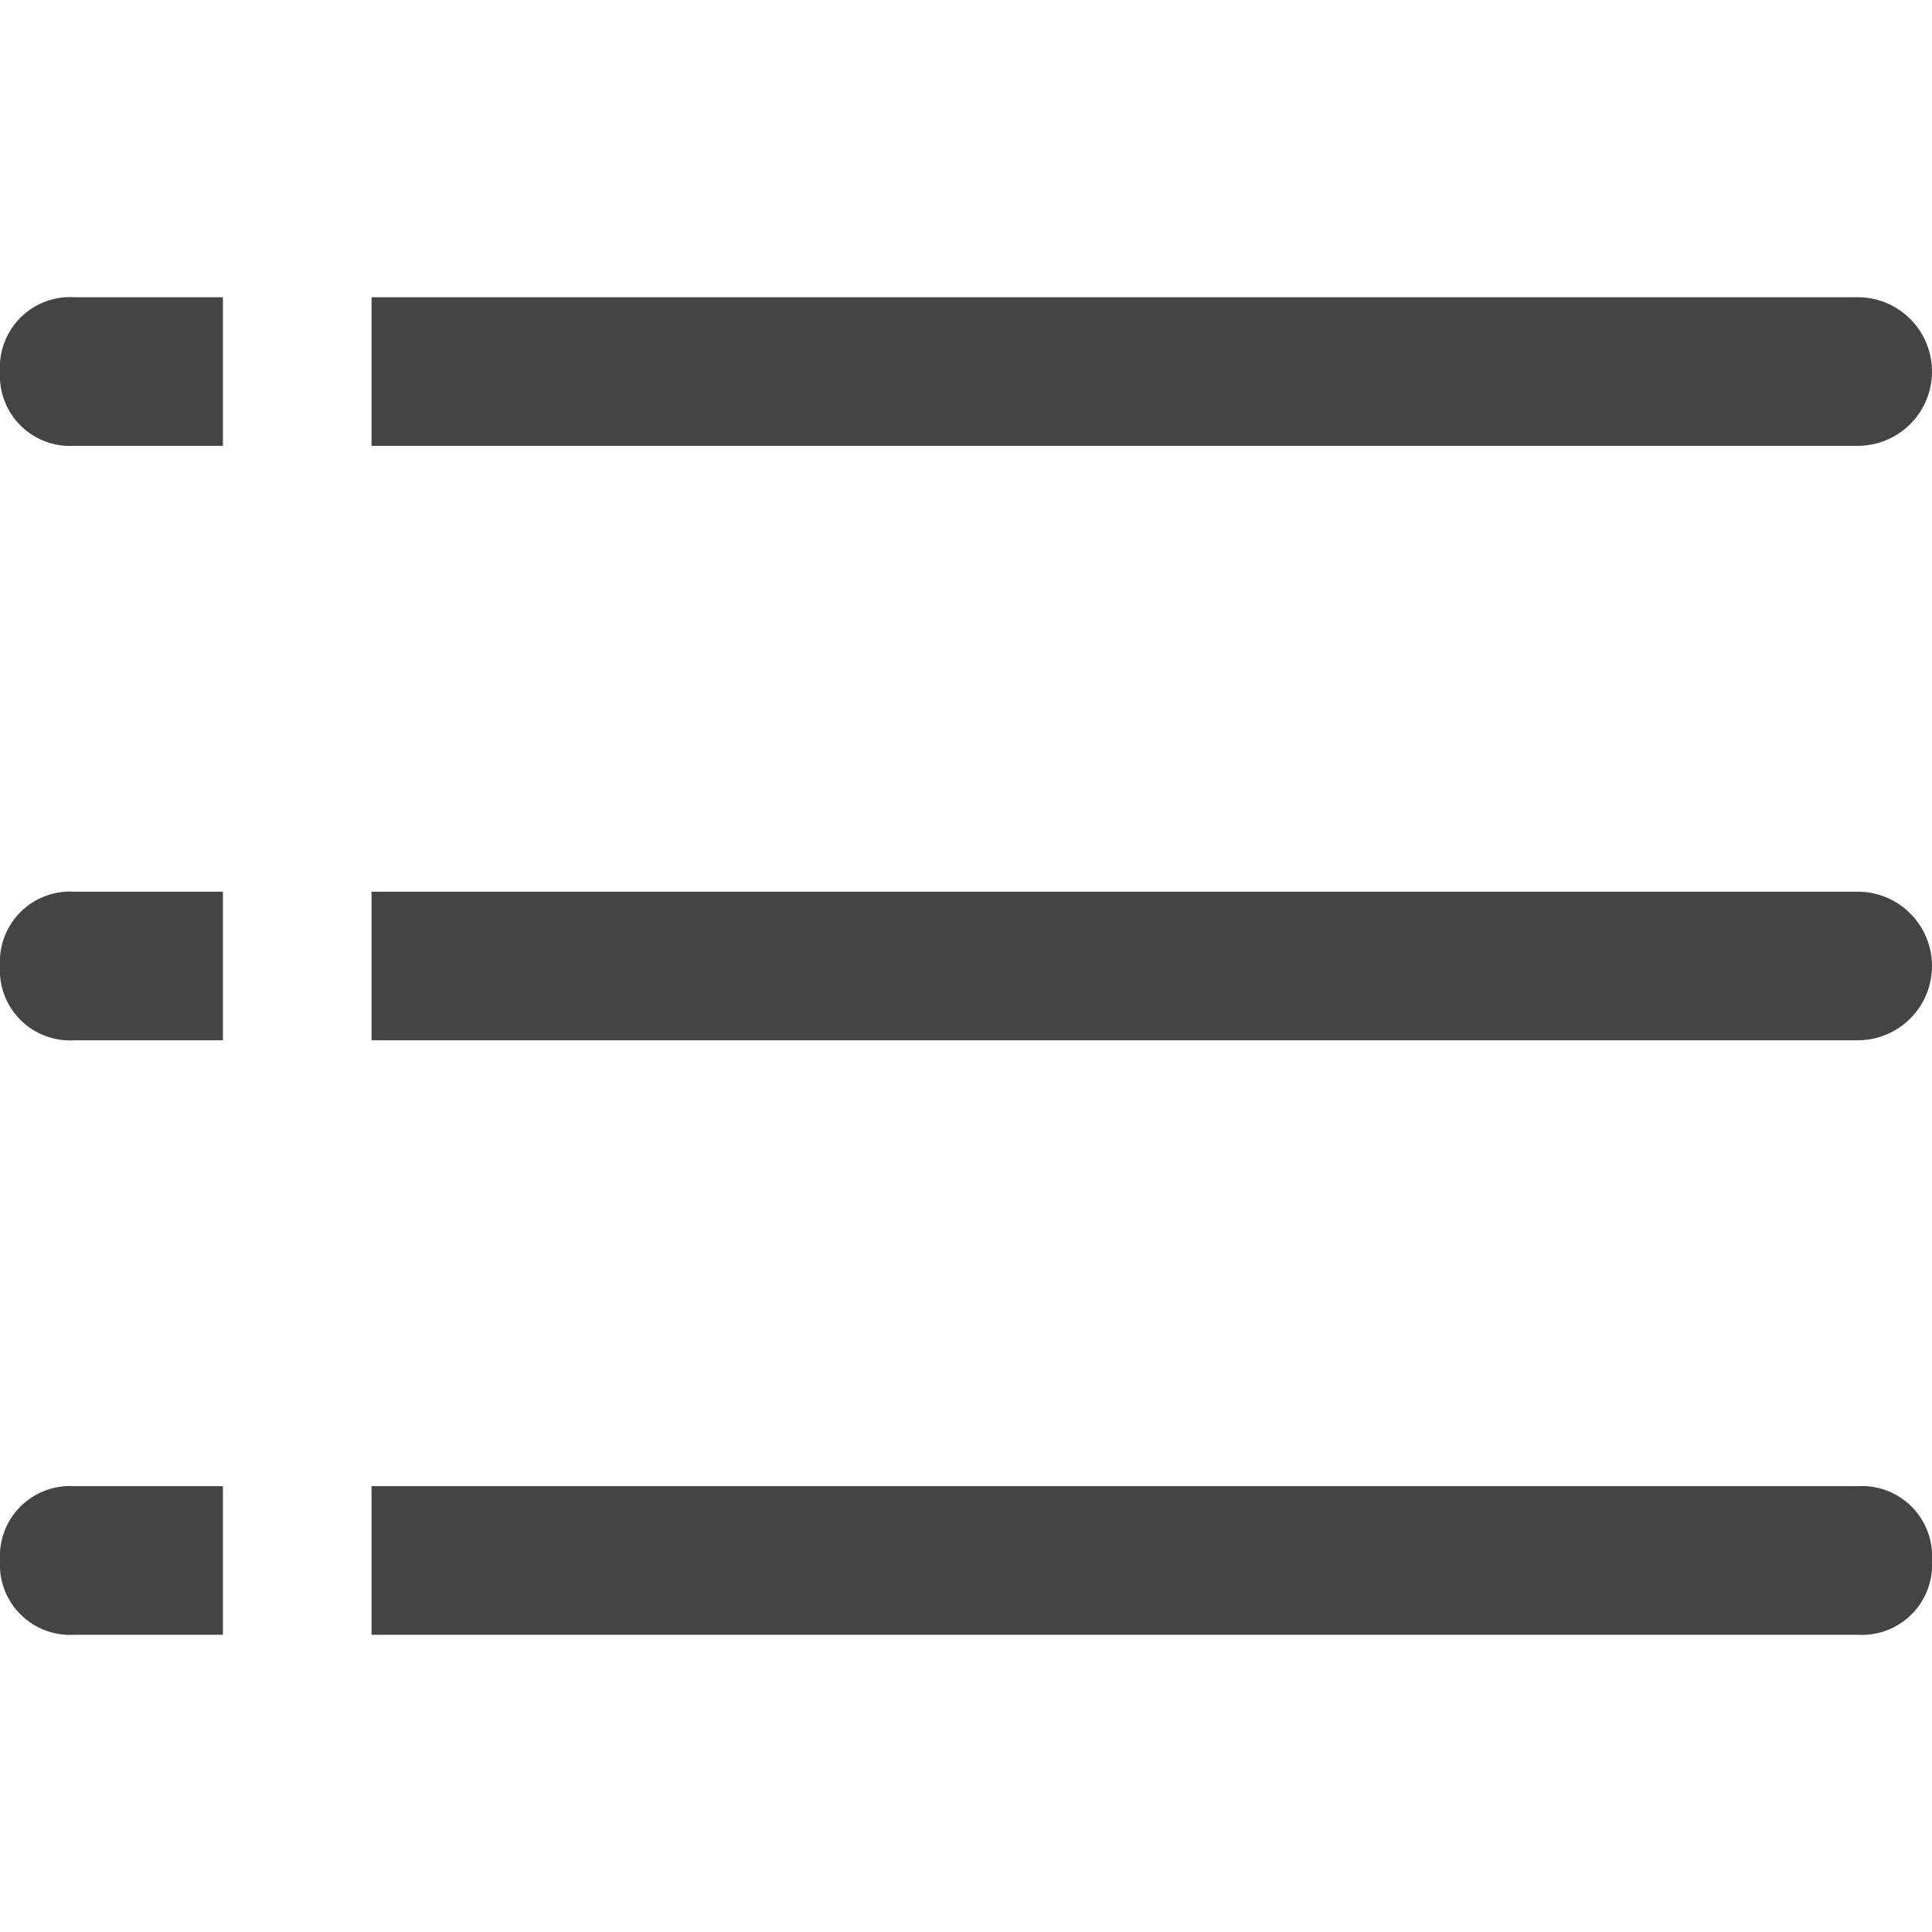 <?xml version="1.0" encoding="utf-8"?><!-- Скачано с сайта svg4.ru / Downloaded from svg4.ru -->
<svg width="800px" height="800px" viewBox="0 -4 26 26" xmlns="http://www.w3.org/2000/svg">
  <g id="Group_714" data-name="Group 714" transform="translate(-150 -54)">
    <path id="Path_1499" data-name="Path 1499" d="M175,64H155V62h20a1,1,0,0,1,0,2Zm0-8H155V54h20a1,1,0,0,1,0,2ZM150,71a.945.945,0,0,1,1-1h2v2h-2A.945.945,0,0,1,150,71Zm0-8a.945.945,0,0,1,1-1h2v2h-2A.945.945,0,0,1,150,63Zm0-8a.945.945,0,0,1,1-1h2v2h-2A.945.945,0,0,1,150,55Zm26,16a.945.945,0,0,1-1,1H155V70h20A.945.945,0,0,1,176,71Z" fill="#444"/>
  </g>
</svg>